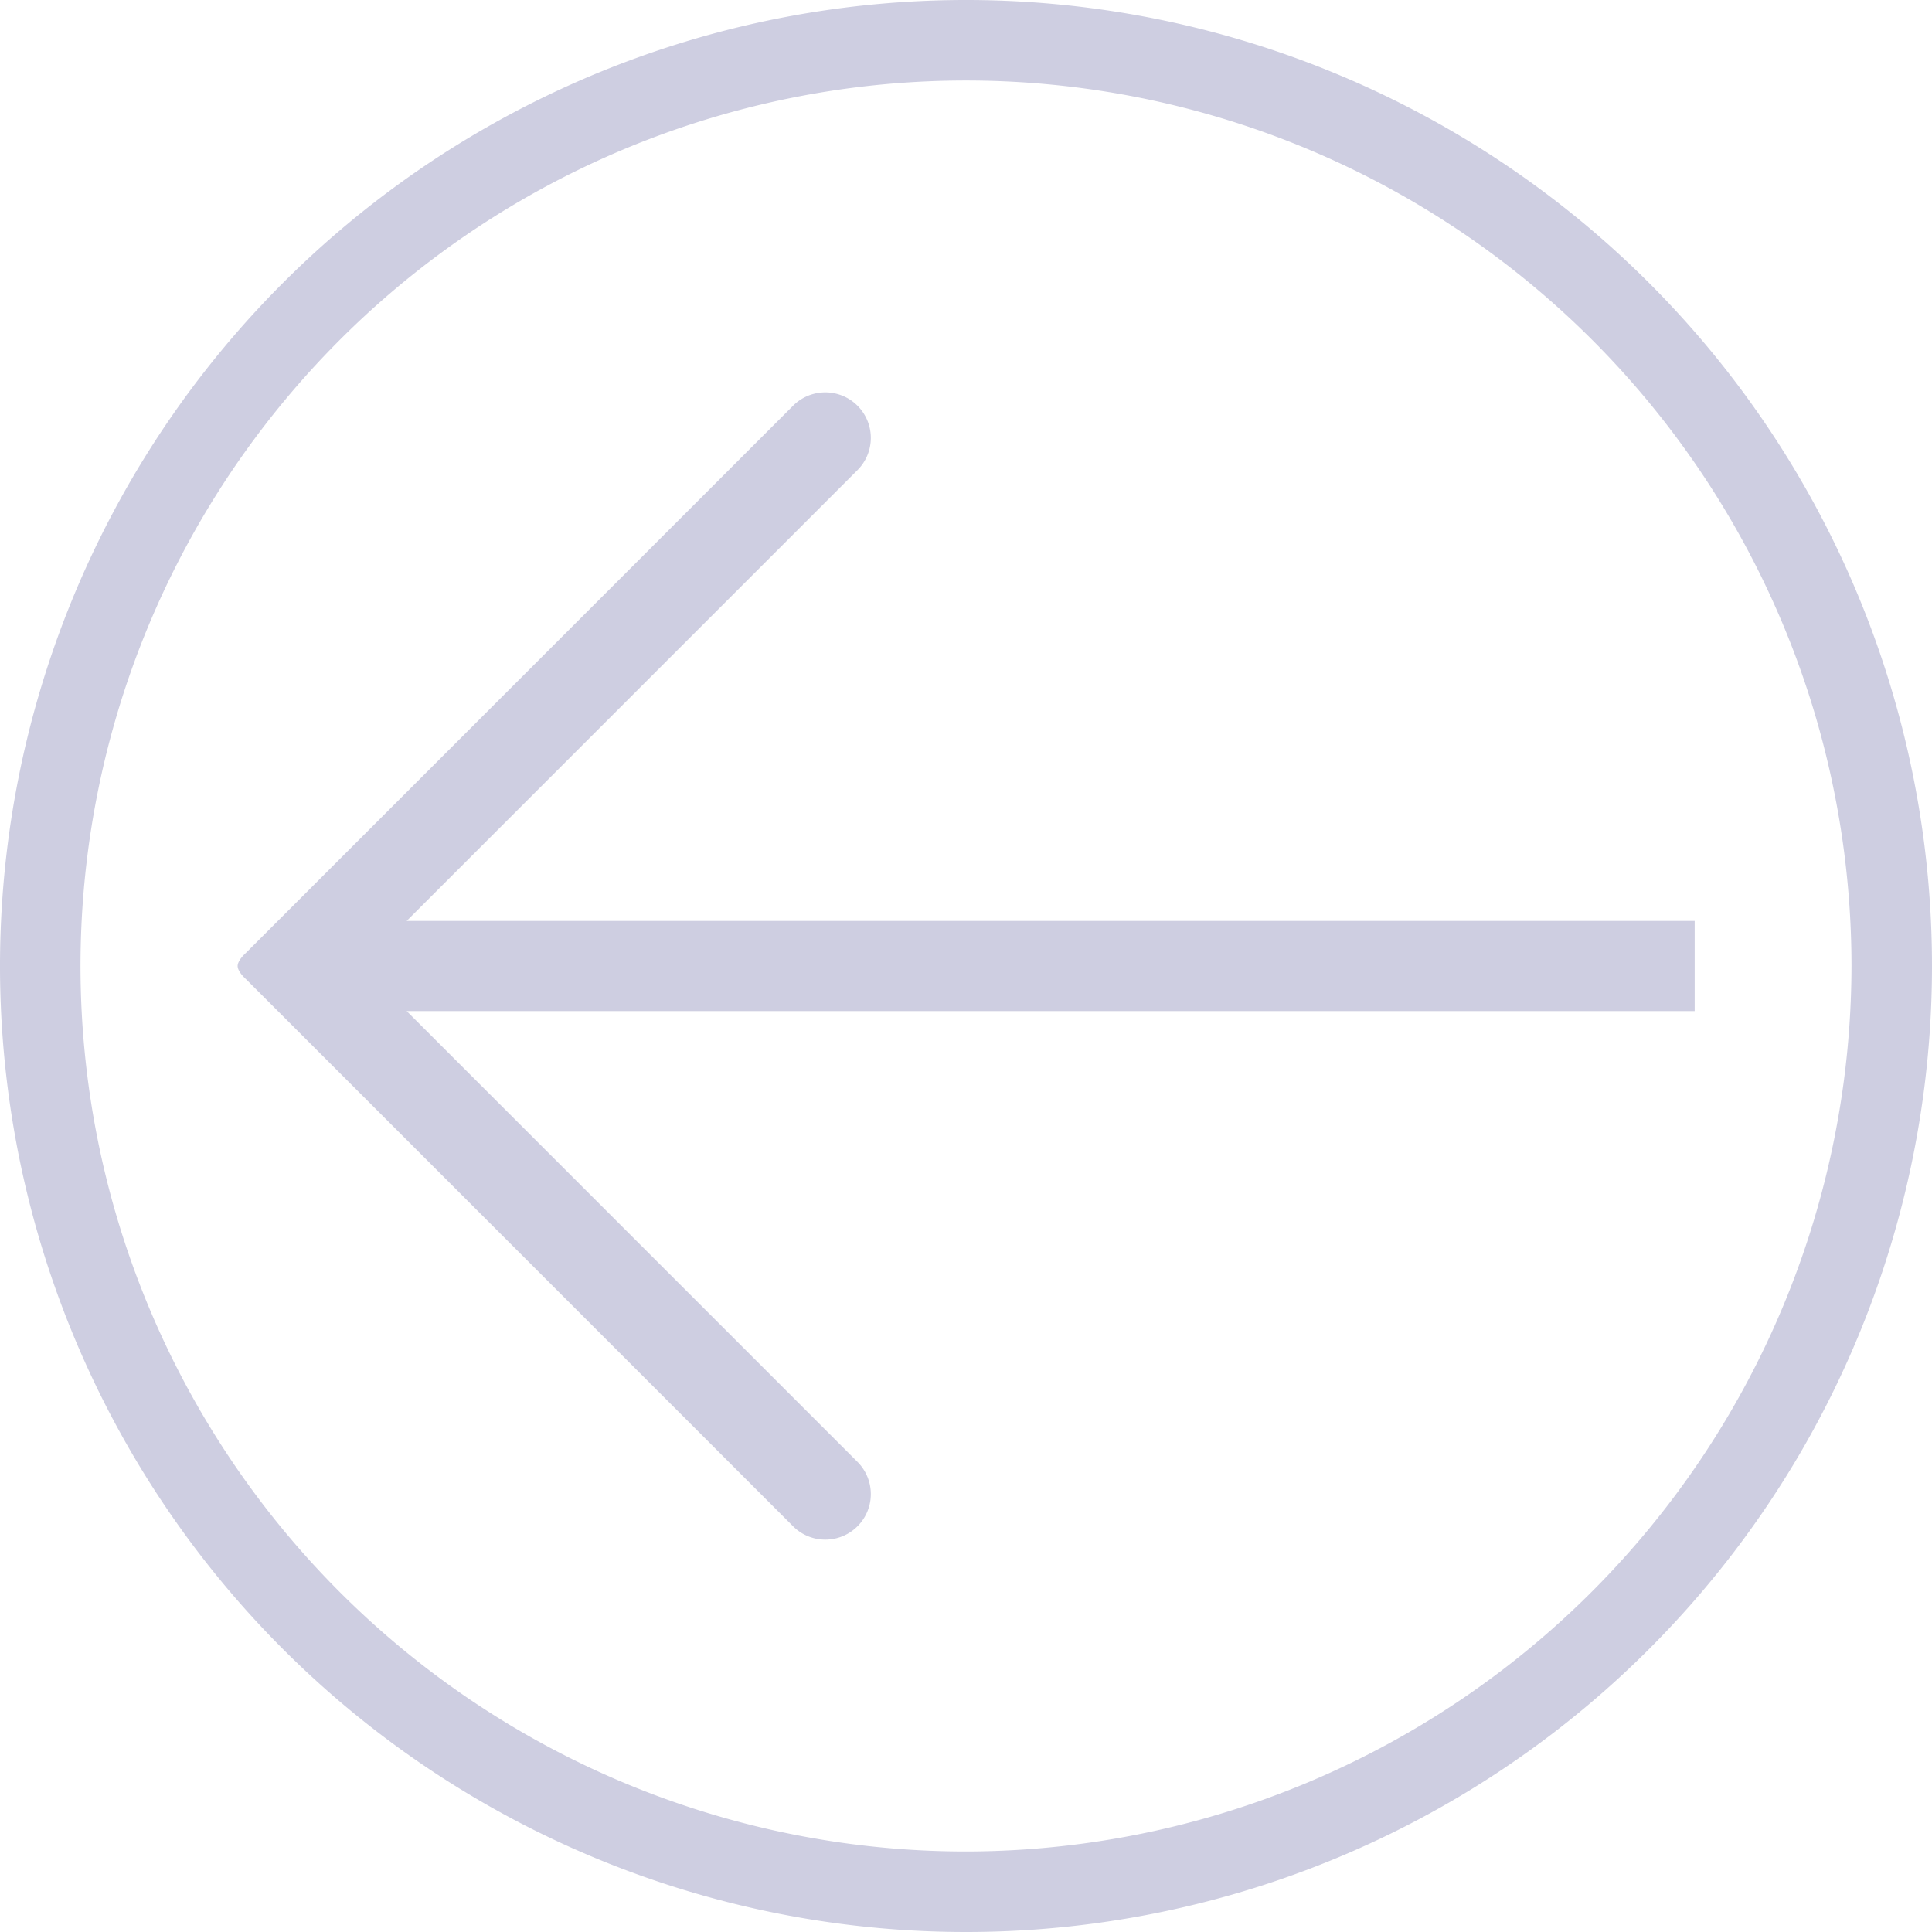 <svg xmlns="http://www.w3.org/2000/svg" viewBox="0 0 60 60"><title>Arrow Left</title><path d="M32,62A30,30,0,1,1,62,32,30,30,0,0,1,32,62ZM59.5,32A27.5,27.5,0,1,0,32,59.5,27.54,27.54,0,0,0,59.5,32Z" transform="translate(-2 -2)" fill="#cecee1"/><path d="M54.63,30.6h-40l14-14a1.41,1.41,0,0,0-2-2l-17,17s-.25.22-.25.4.25.4.25.4l17,17a1.41,1.41,0,0,0,2-2l-14-14h40Z" transform="translate(-2 -2)" fill="#cecee1"/></svg>